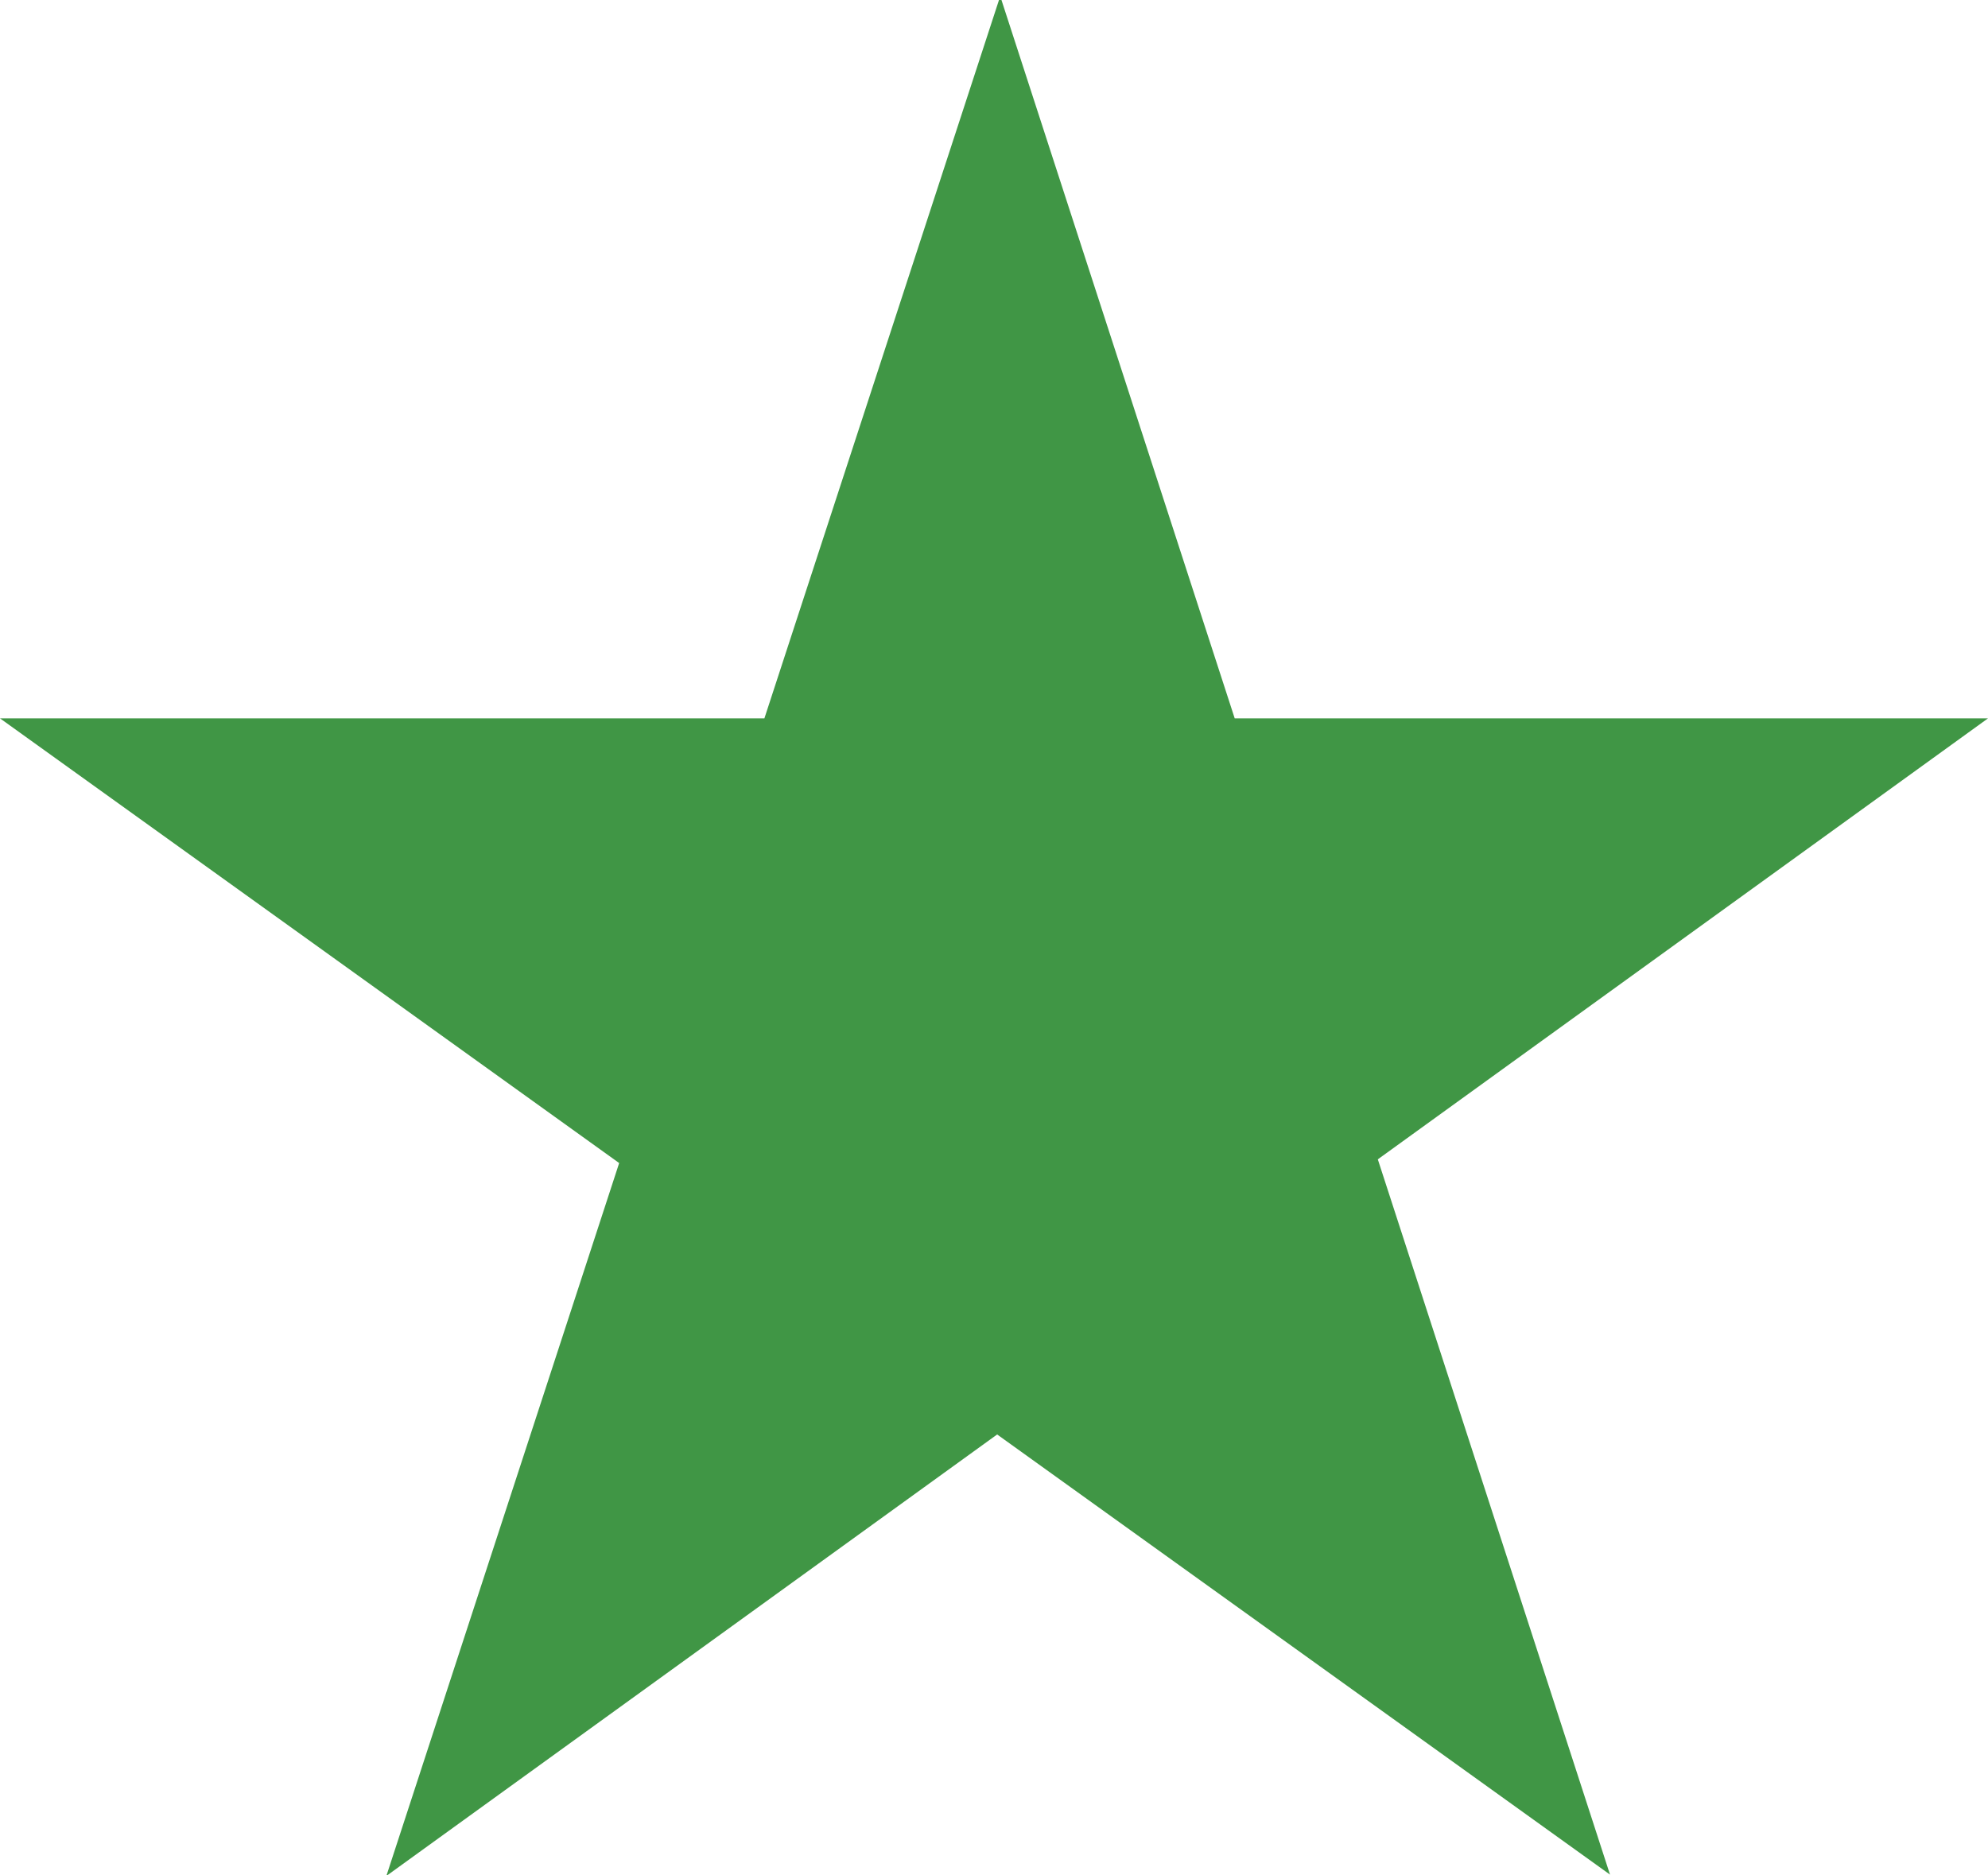 <?xml version="1.0" encoding="utf-8"?>
<!-- Generator: Adobe Illustrator 16.0.0, SVG Export Plug-In . SVG Version: 6.00 Build 0)  -->
<!DOCTYPE svg PUBLIC "-//W3C//DTD SVG 1.1//EN" "http://www.w3.org/Graphics/SVG/1.1/DTD/svg11.dtd">
<svg version="1.1" id="Ebene_1" xmlns="http://www.w3.org/2000/svg" xmlns:xlink="http://www.w3.org/1999/xlink" x="0px" y="0px"
	 width="49.812px" height="46.984px" viewBox="0 0 49.812 46.984" enable-background="new 0 0 49.812 46.984" xml:space="preserve">
<g id="star_1_">
	<path fill="#409645" id="star" d="M49.812,18L34.523,29.05l5.818,17.923L24.985,35.944L9.626,47.046l0.062-0.062l5.826-17.841L0,18h19.153
		l5.878-18h0.062l5.844,18H49.812z"/>
</g>
</svg>
